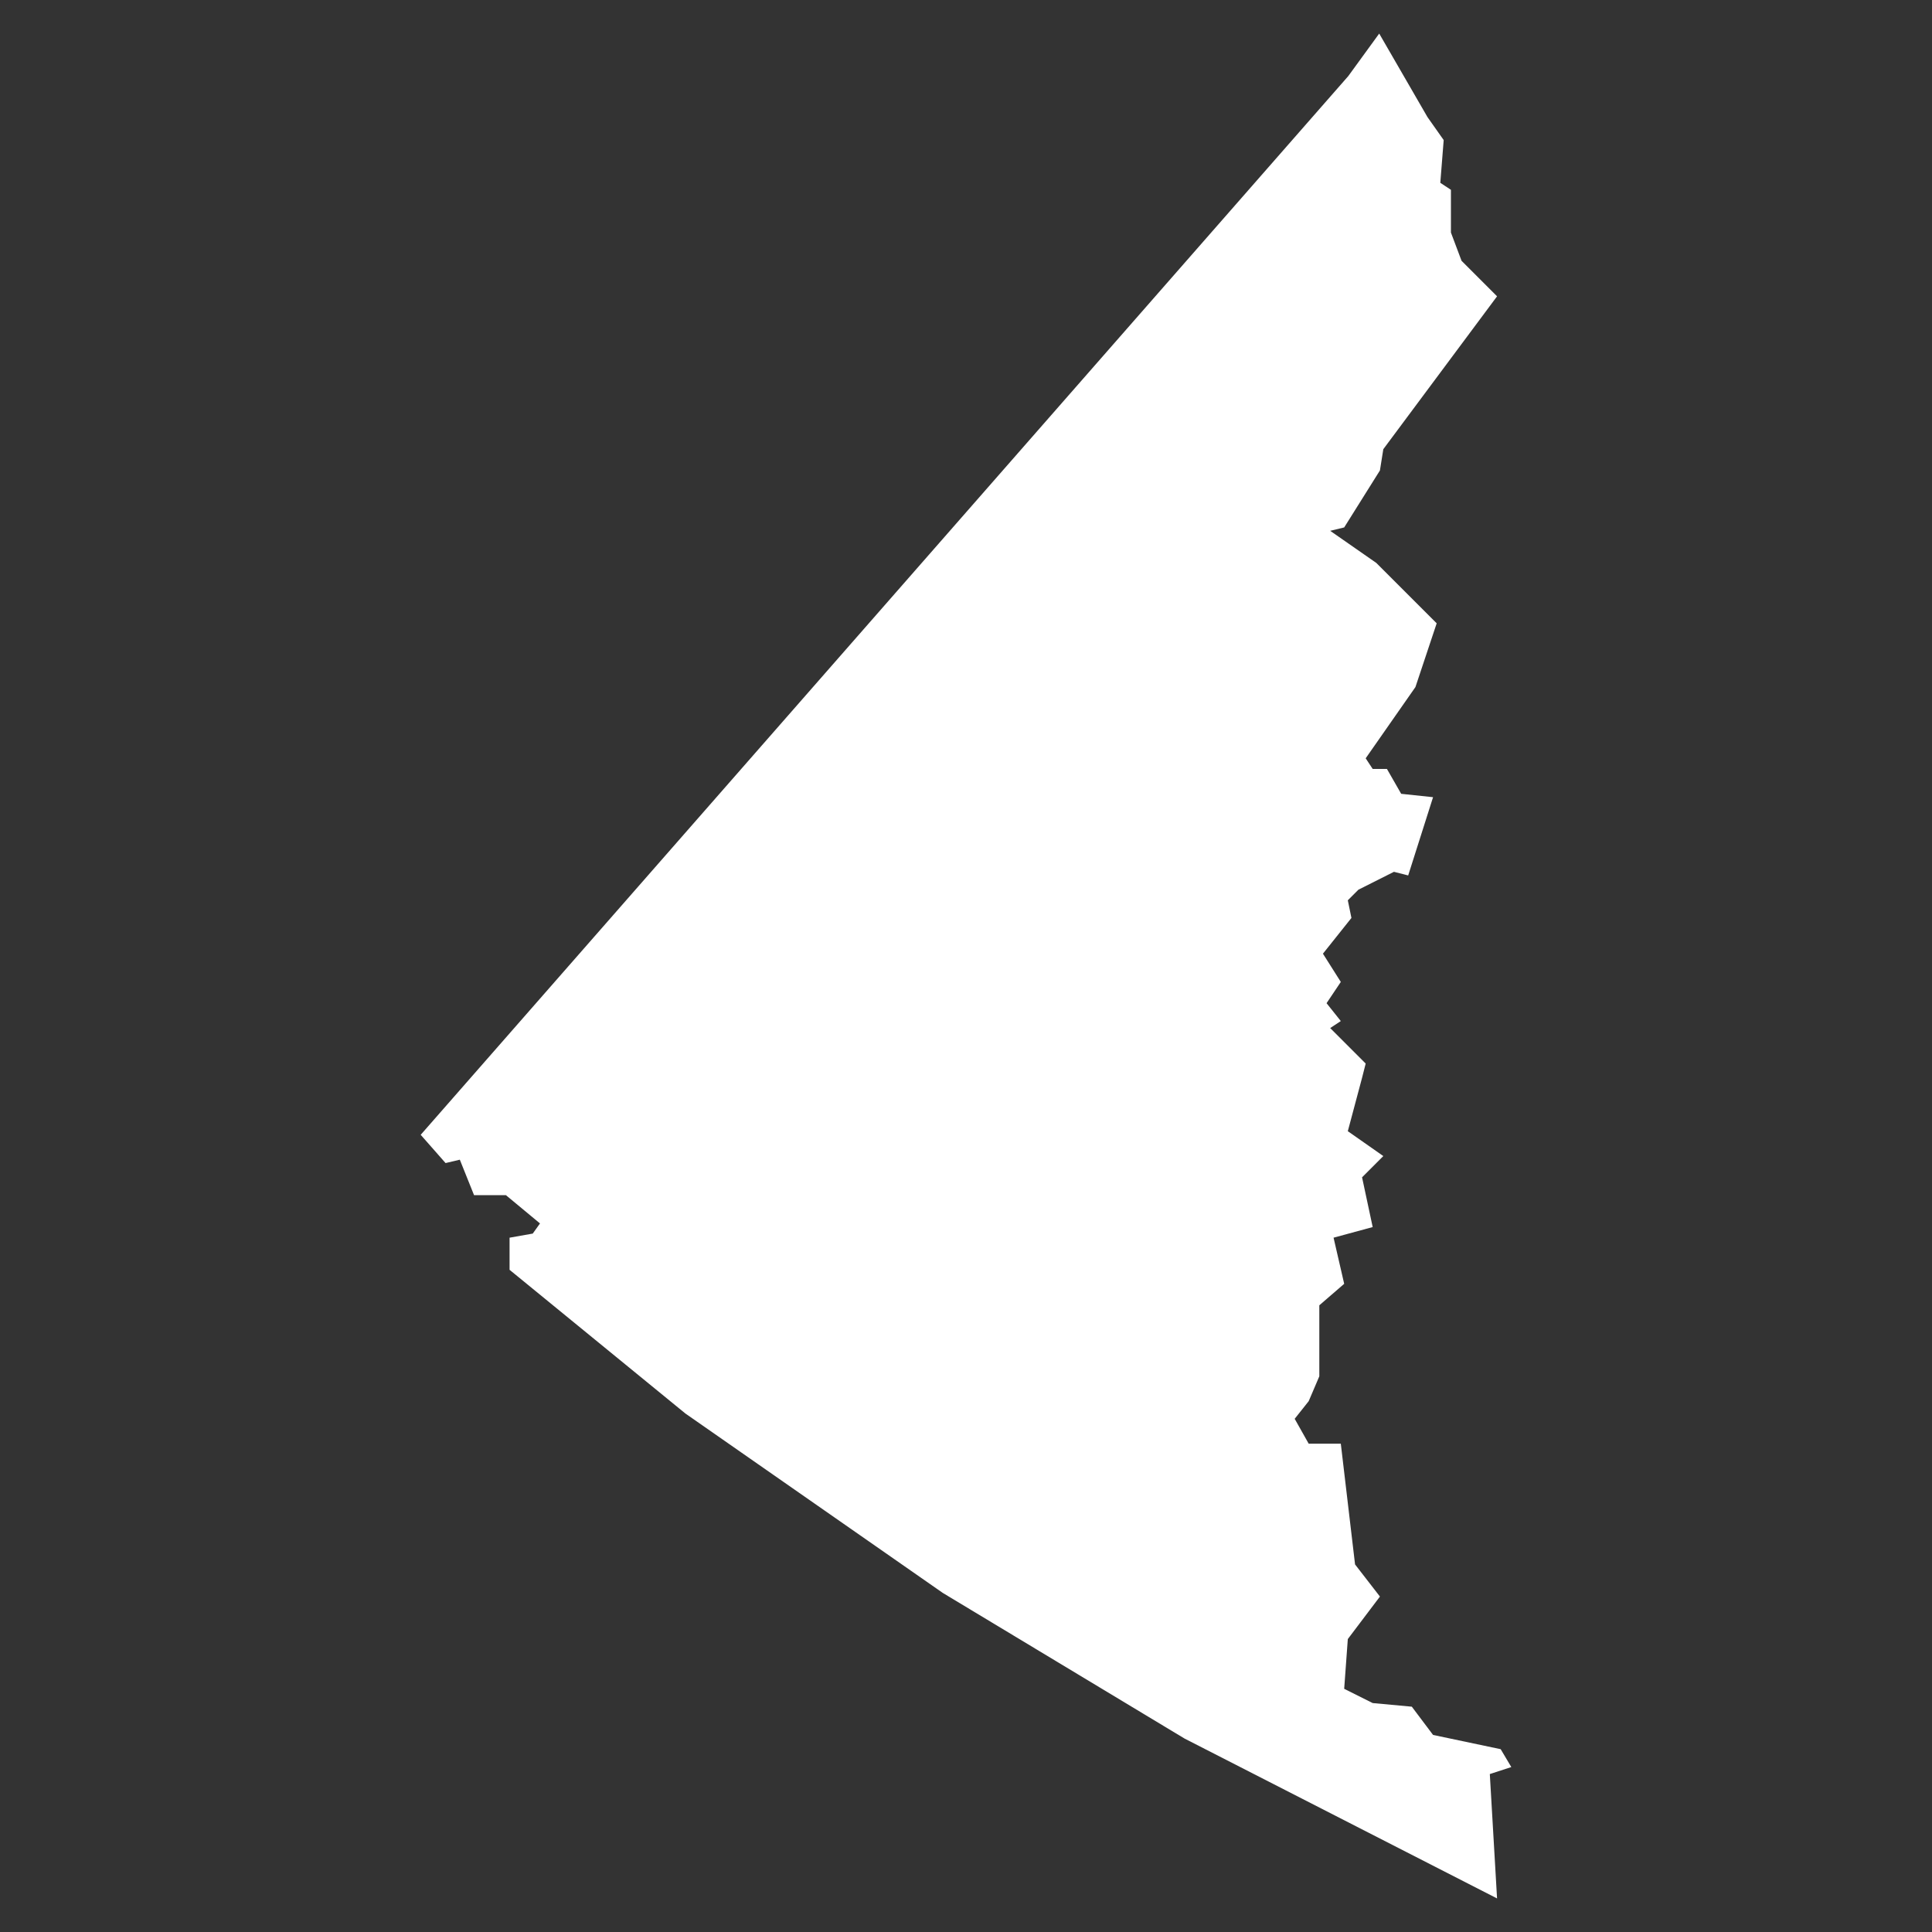 <?xml version="1.0" encoding="UTF-8"?>
<svg id="province_silhouettes" data-name="province silhouettes" xmlns="http://www.w3.org/2000/svg" width="80" height="80" viewBox="0 0 80 80">
  <rect x="0" y="0" width="80" height="80" fill="#333333" stroke="none"/>
  <defs>
    <style>
      .cls-1 {
        fill: #fff;
        stroke-width: 0px;
      }
    </style>
  </defs>
  <g id="yukon">
    <polygon id="Yukon-8" class="cls-1" points="56.55 31.4 56.84 31.84 57.43 31.84 58.02 32.87 59.34 33.01 58.31 36.25 57.72 36.1 56.25 36.84 55.81 37.28 55.96 38.01 54.78 39.49 55.52 40.66 54.93 41.54 55.52 42.28 55.08 42.57 56.55 44.04 56.4 44.63 55.81 46.84 57.28 47.87 56.4 48.75 56.84 50.81 55.22 51.25 55.66 53.16 54.63 54.05 54.63 56.99 54.19 58.02 53.61 58.75 54.19 59.78 55.52 59.78 56.11 64.78 57.14 66.11 55.81 67.87 55.66 69.93 56.84 70.52 58.46 70.67 59.34 71.84 62.14 72.43 62.58 73.17 61.69 73.46 61.99 78.61 49.05 71.99 39.04 65.96 28.38 58.53 21.1 52.58 21.1 52.56 21.1 52.42 21.1 51.25 22.06 51.08 22.36 50.66 20.95 49.49 19.63 49.49 19.04 48.02 18.45 48.16 17.42 46.99 55.83 3.15 57.11 1.39 59.11 4.85 59.78 5.8 59.64 7.57 60.08 7.86 60.08 9.63 60.52 10.8 61.99 12.27 57.28 18.6 57.14 19.48 55.66 21.84 55.08 21.98 56.99 23.31 59.49 25.81 58.61 28.45 56.55 31.4"/>
  </g>
</svg>